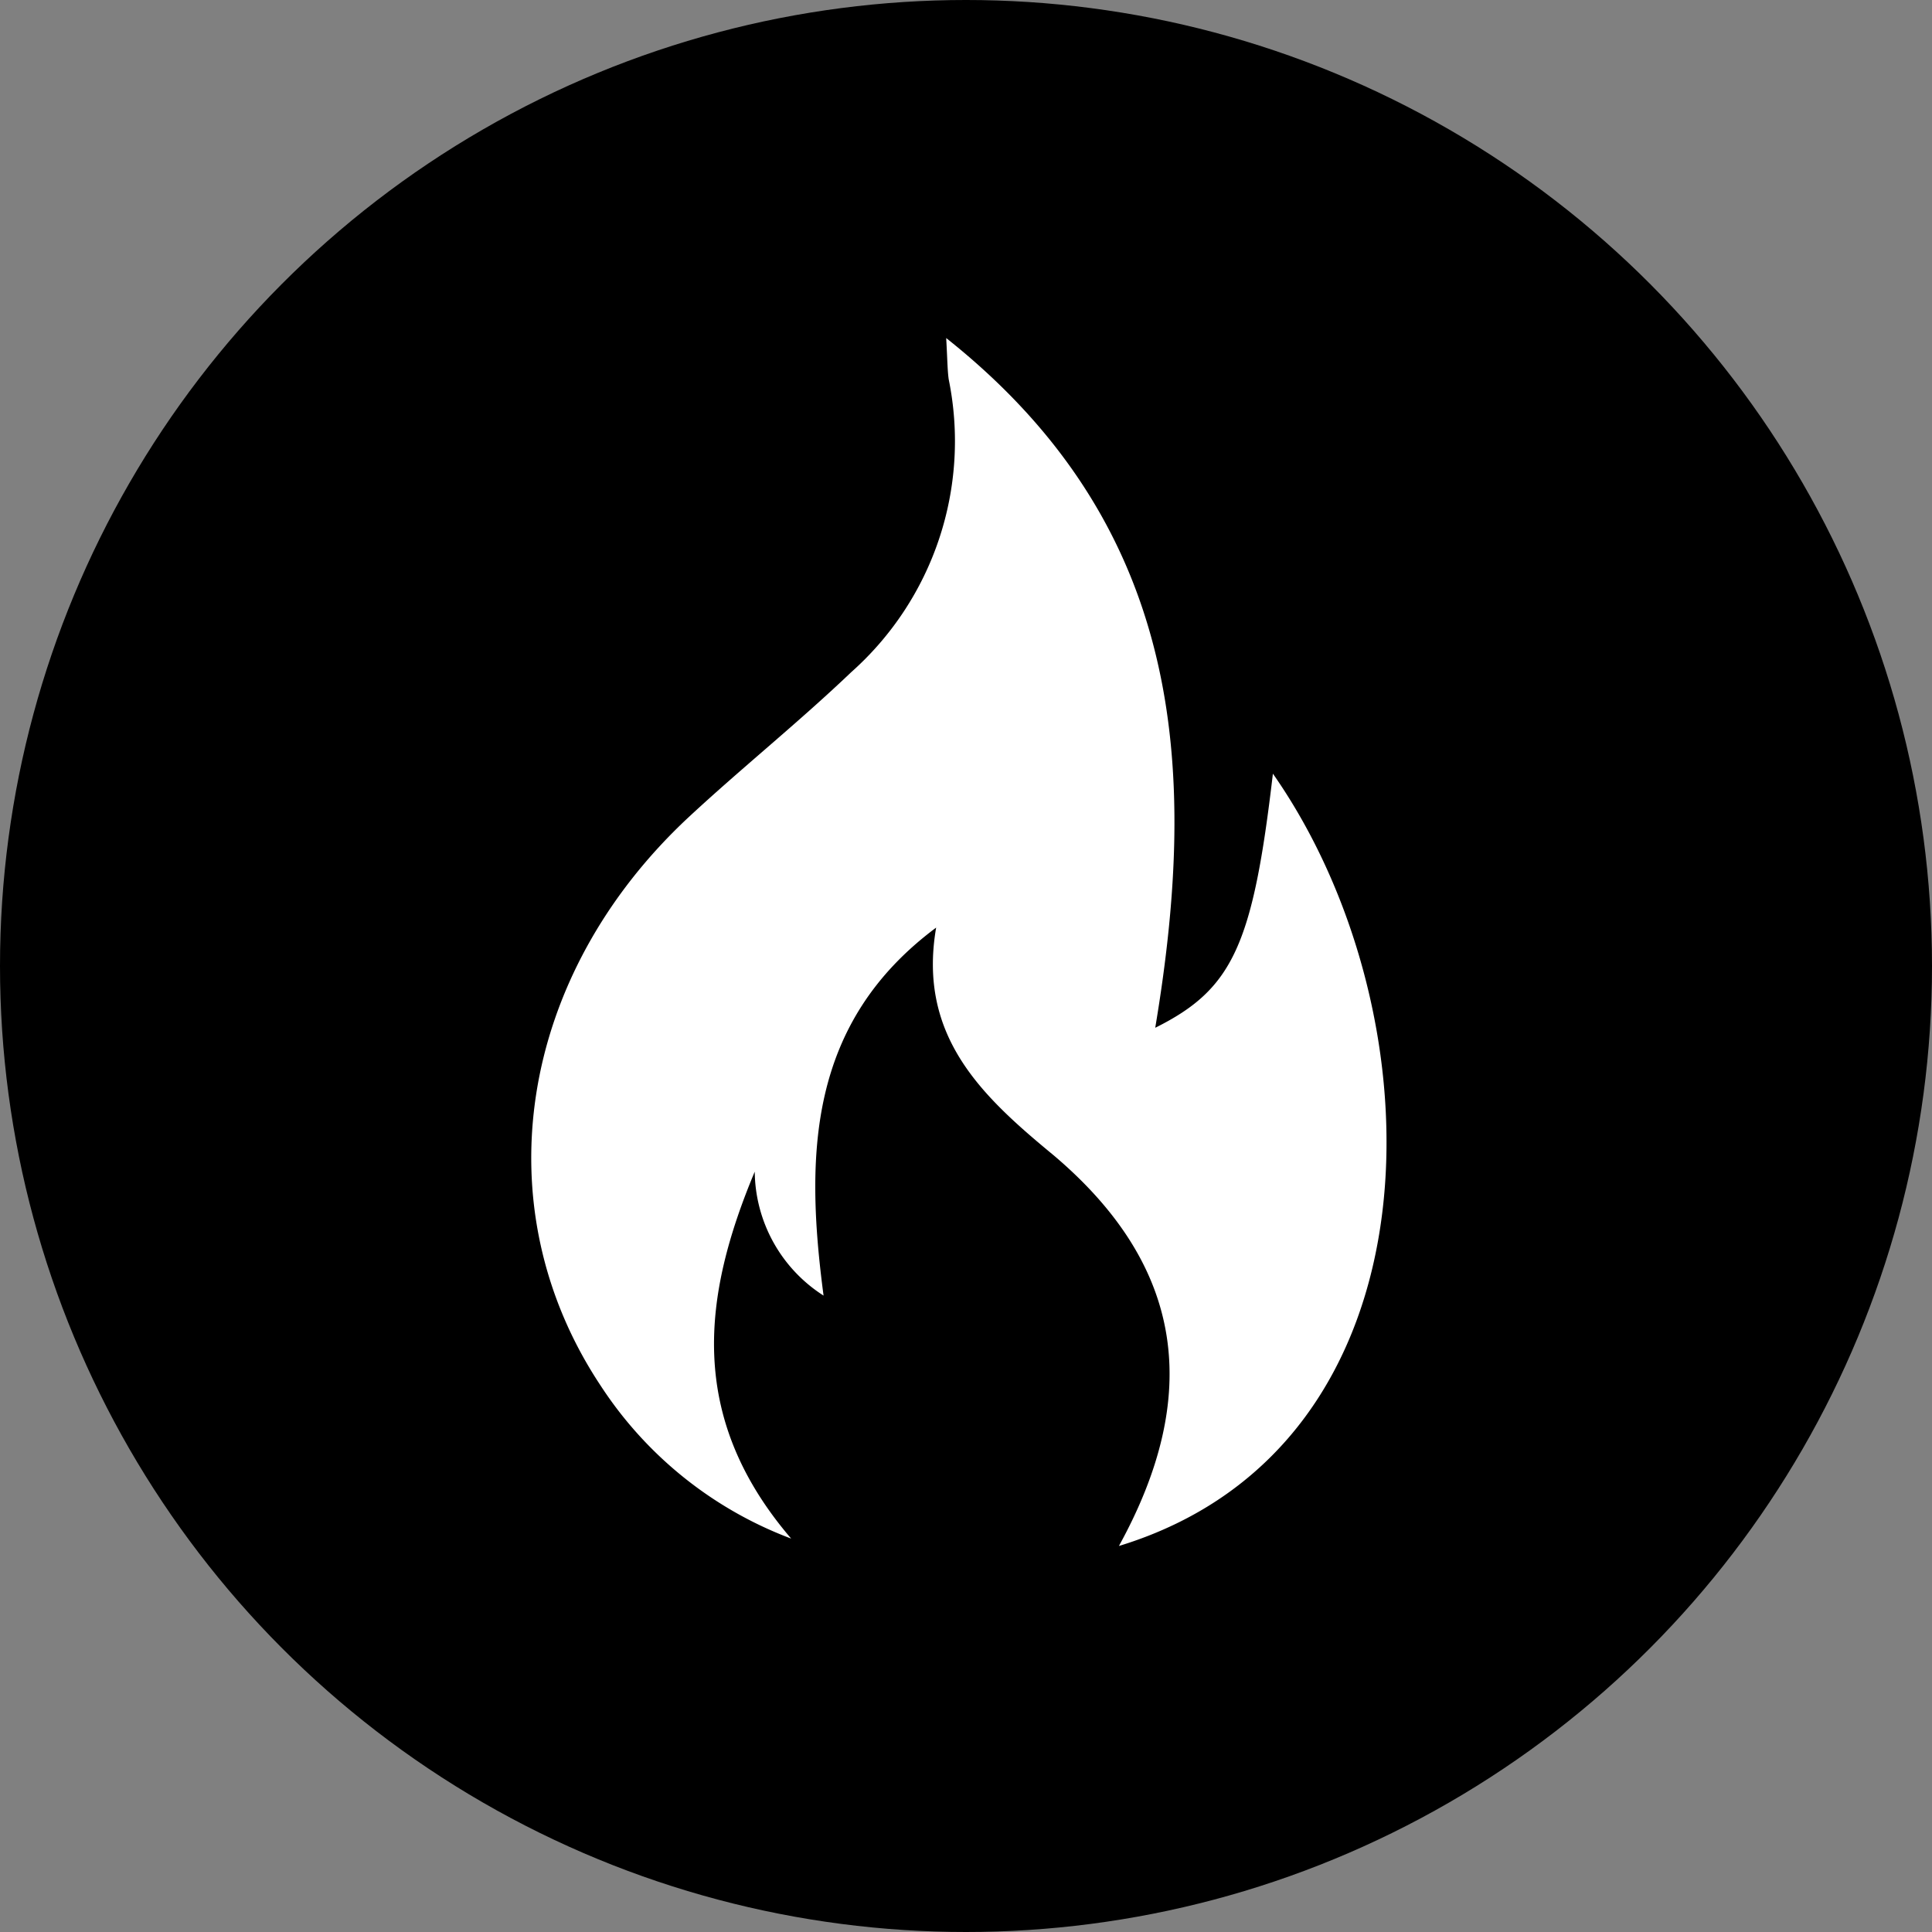 <svg xmlns="http://www.w3.org/2000/svg" width="40" height="40" viewBox="0 0 40 40">
  <rect x="0" y="0" width="40" height="40" fill="#808080" stroke="none"/>
  <g id="Group_5192" data-name="Group 5192" transform="translate(-8184 -4089)">
    <circle id="Ellipse_362" data-name="Ellipse 362" cx="20" cy="20" r="20" transform="translate(8184 4089)"/>
    <g id="noun-fire-6936977" transform="translate(8175.359 4094.687)">
      <path id="Path_96182" data-name="Path 96182" d="M25.019,26.167a8.115,8.115,0,0,1-3.94-3.162c-2.462-3.706-1.711-8.5,1.84-11.792,1.089-1.01,2.255-1.943,3.343-2.981a6.4,6.4,0,0,0,2.021-6.065c-.026-.181-.026-.389-.052-.855,4.9,3.888,5.235,8.864,4.328,14.28,1.607-.8,2.021-1.711,2.436-5.261,3.5,5,3.6,13.917-3.188,15.99,1.711-3.11,1.374-5.779-1.348-8.086-1.477-1.218-2.825-2.462-2.436-4.717-2.642,1.969-2.719,4.69-2.331,7.619a3.08,3.08,0,0,1-1.425-2.566c-1.062,2.54-1.425,5.053.752,7.594Z" fill="#fff"/>
    </g>
  </g>
</svg>
